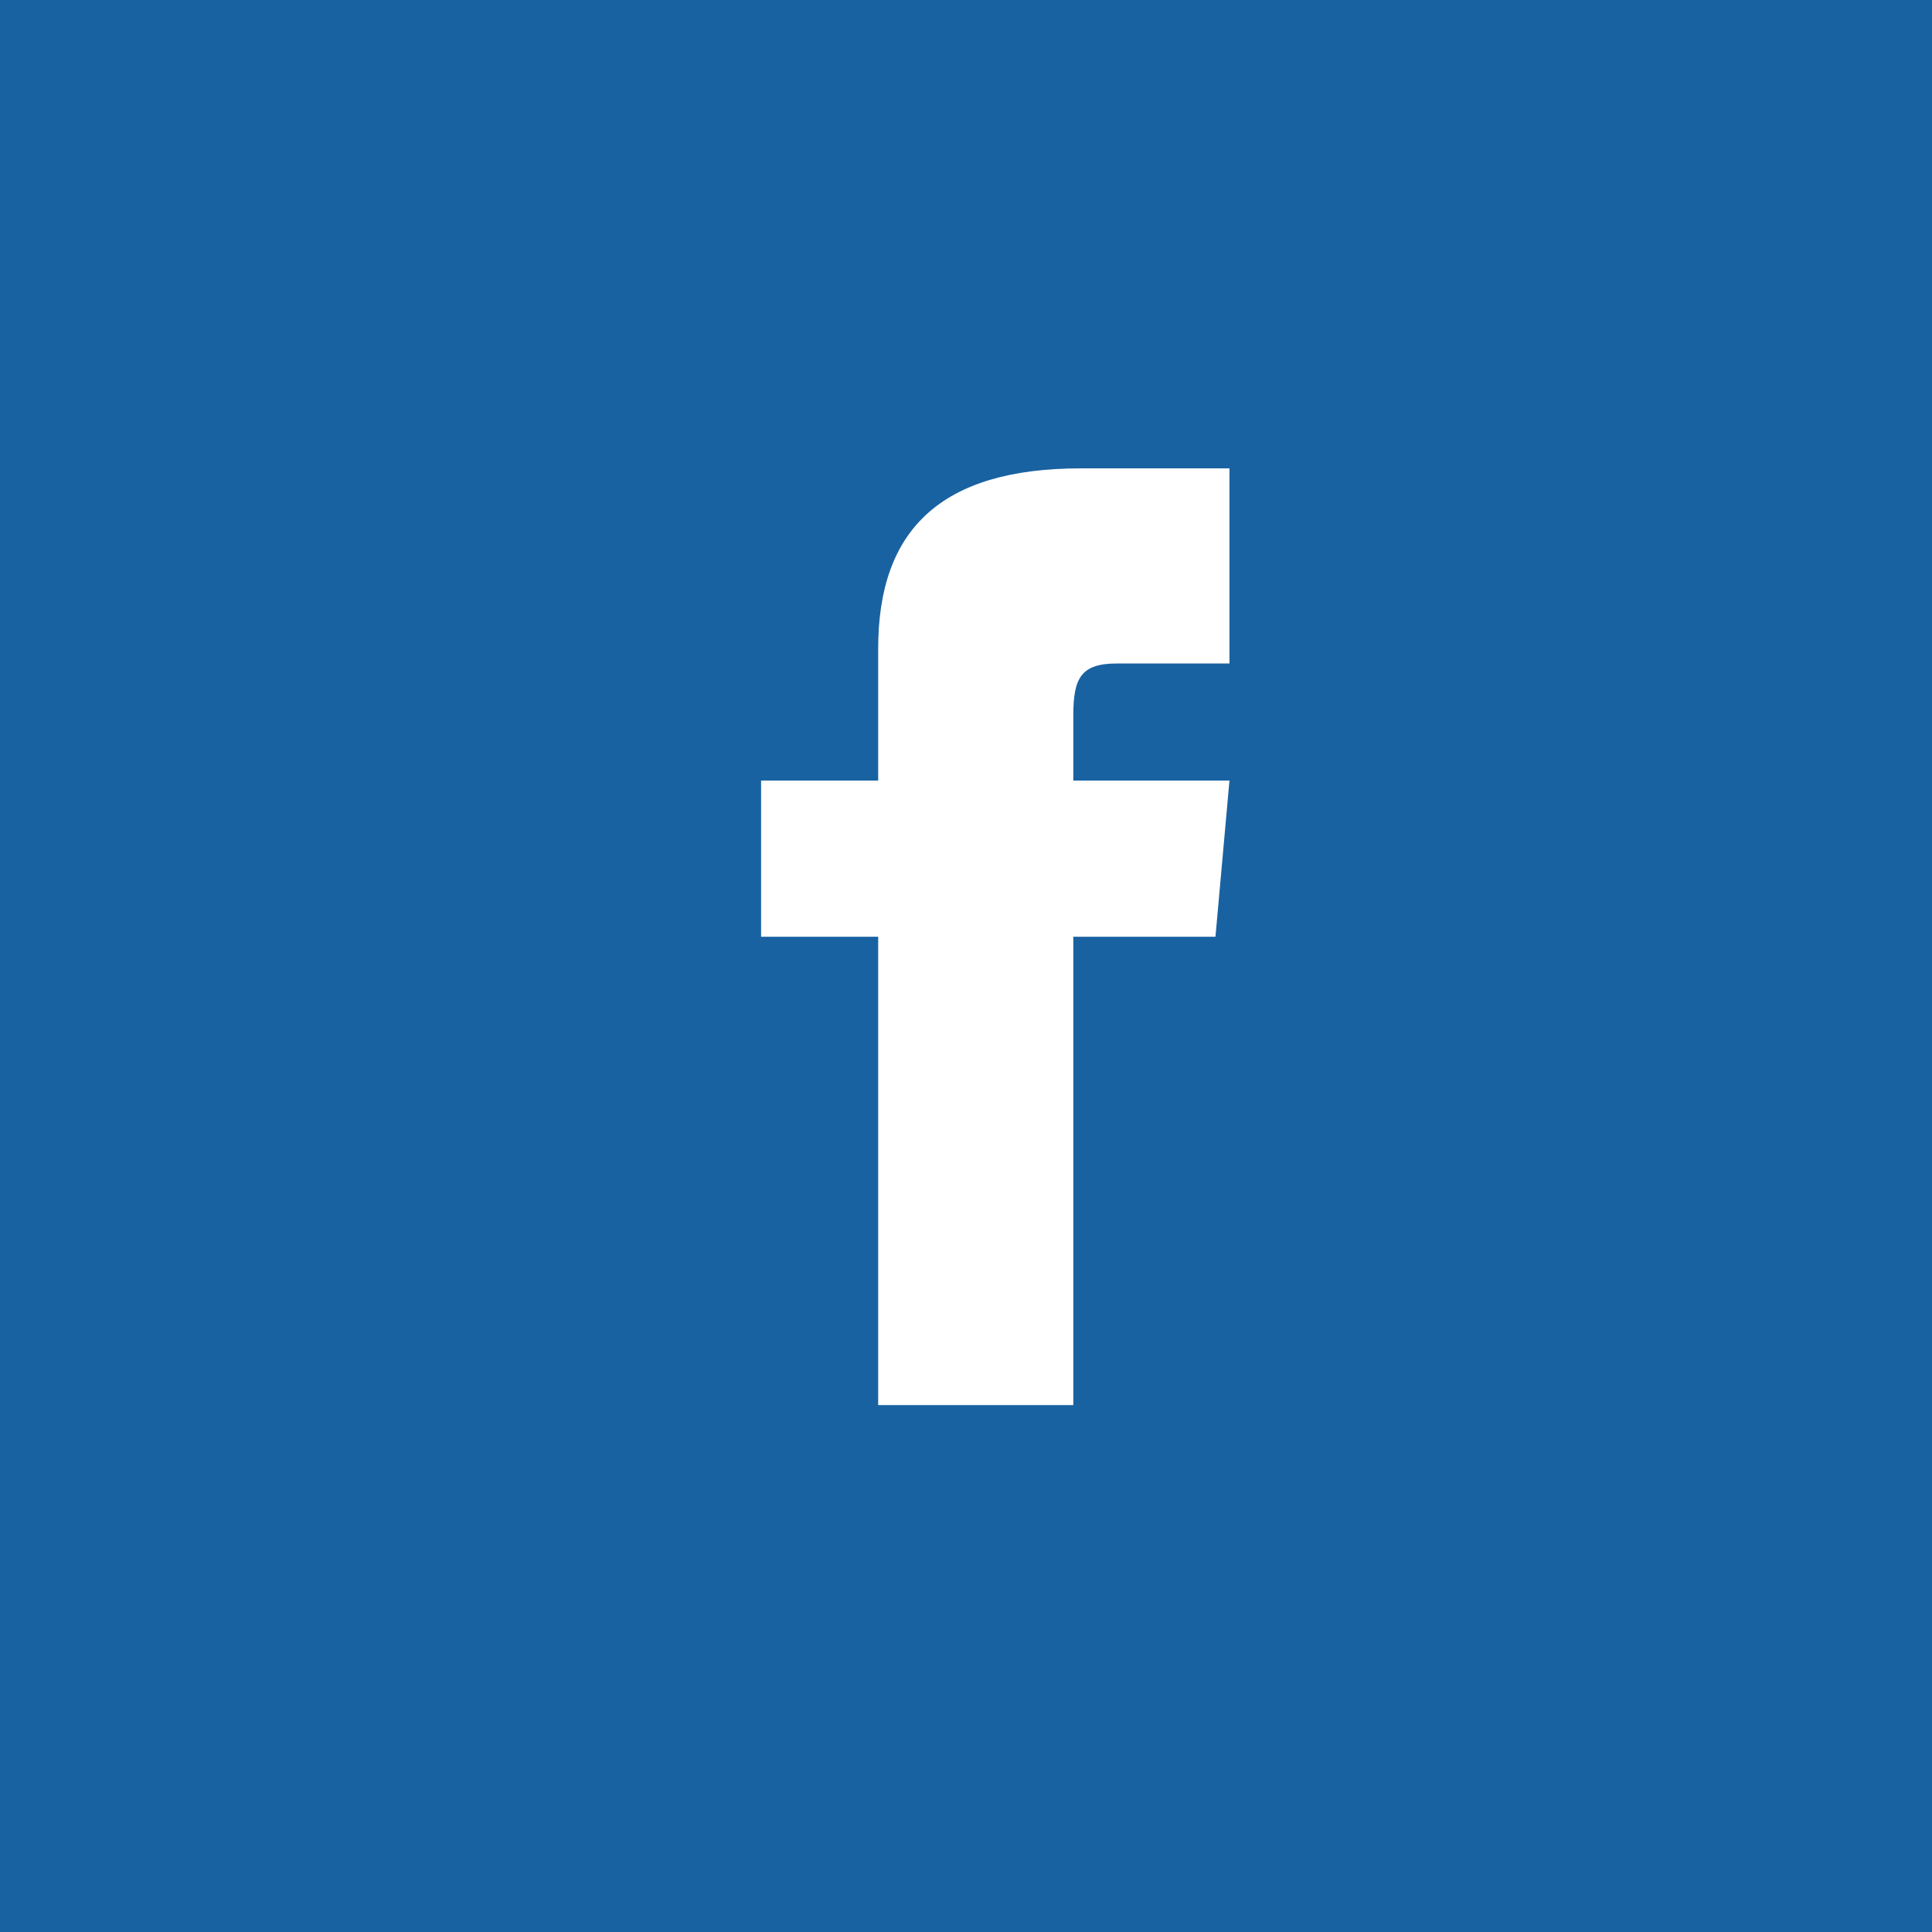 <svg width="33" height="33" viewBox="0 0 33 33" fill="none" xmlns="http://www.w3.org/2000/svg">
<rect width="33" height="33" fill="#1962A1"/>
<g clip-path="url(#clip0_2_470)">
<path d="M15 13.333H13V16H15V24H18.333V16H20.761L21 13.333H18.333V12.222C18.333 11.585 18.461 11.333 19.077 11.333H21V8H18.461C16.064 8 15 9.055 15 11.077V13.333Z" fill="white"/>
</g>
<defs>
<clipPath id="clip0_2_470">
<rect width="8" height="16" fill="white" transform="translate(13 8)"/>
</clipPath>
</defs>
</svg>
